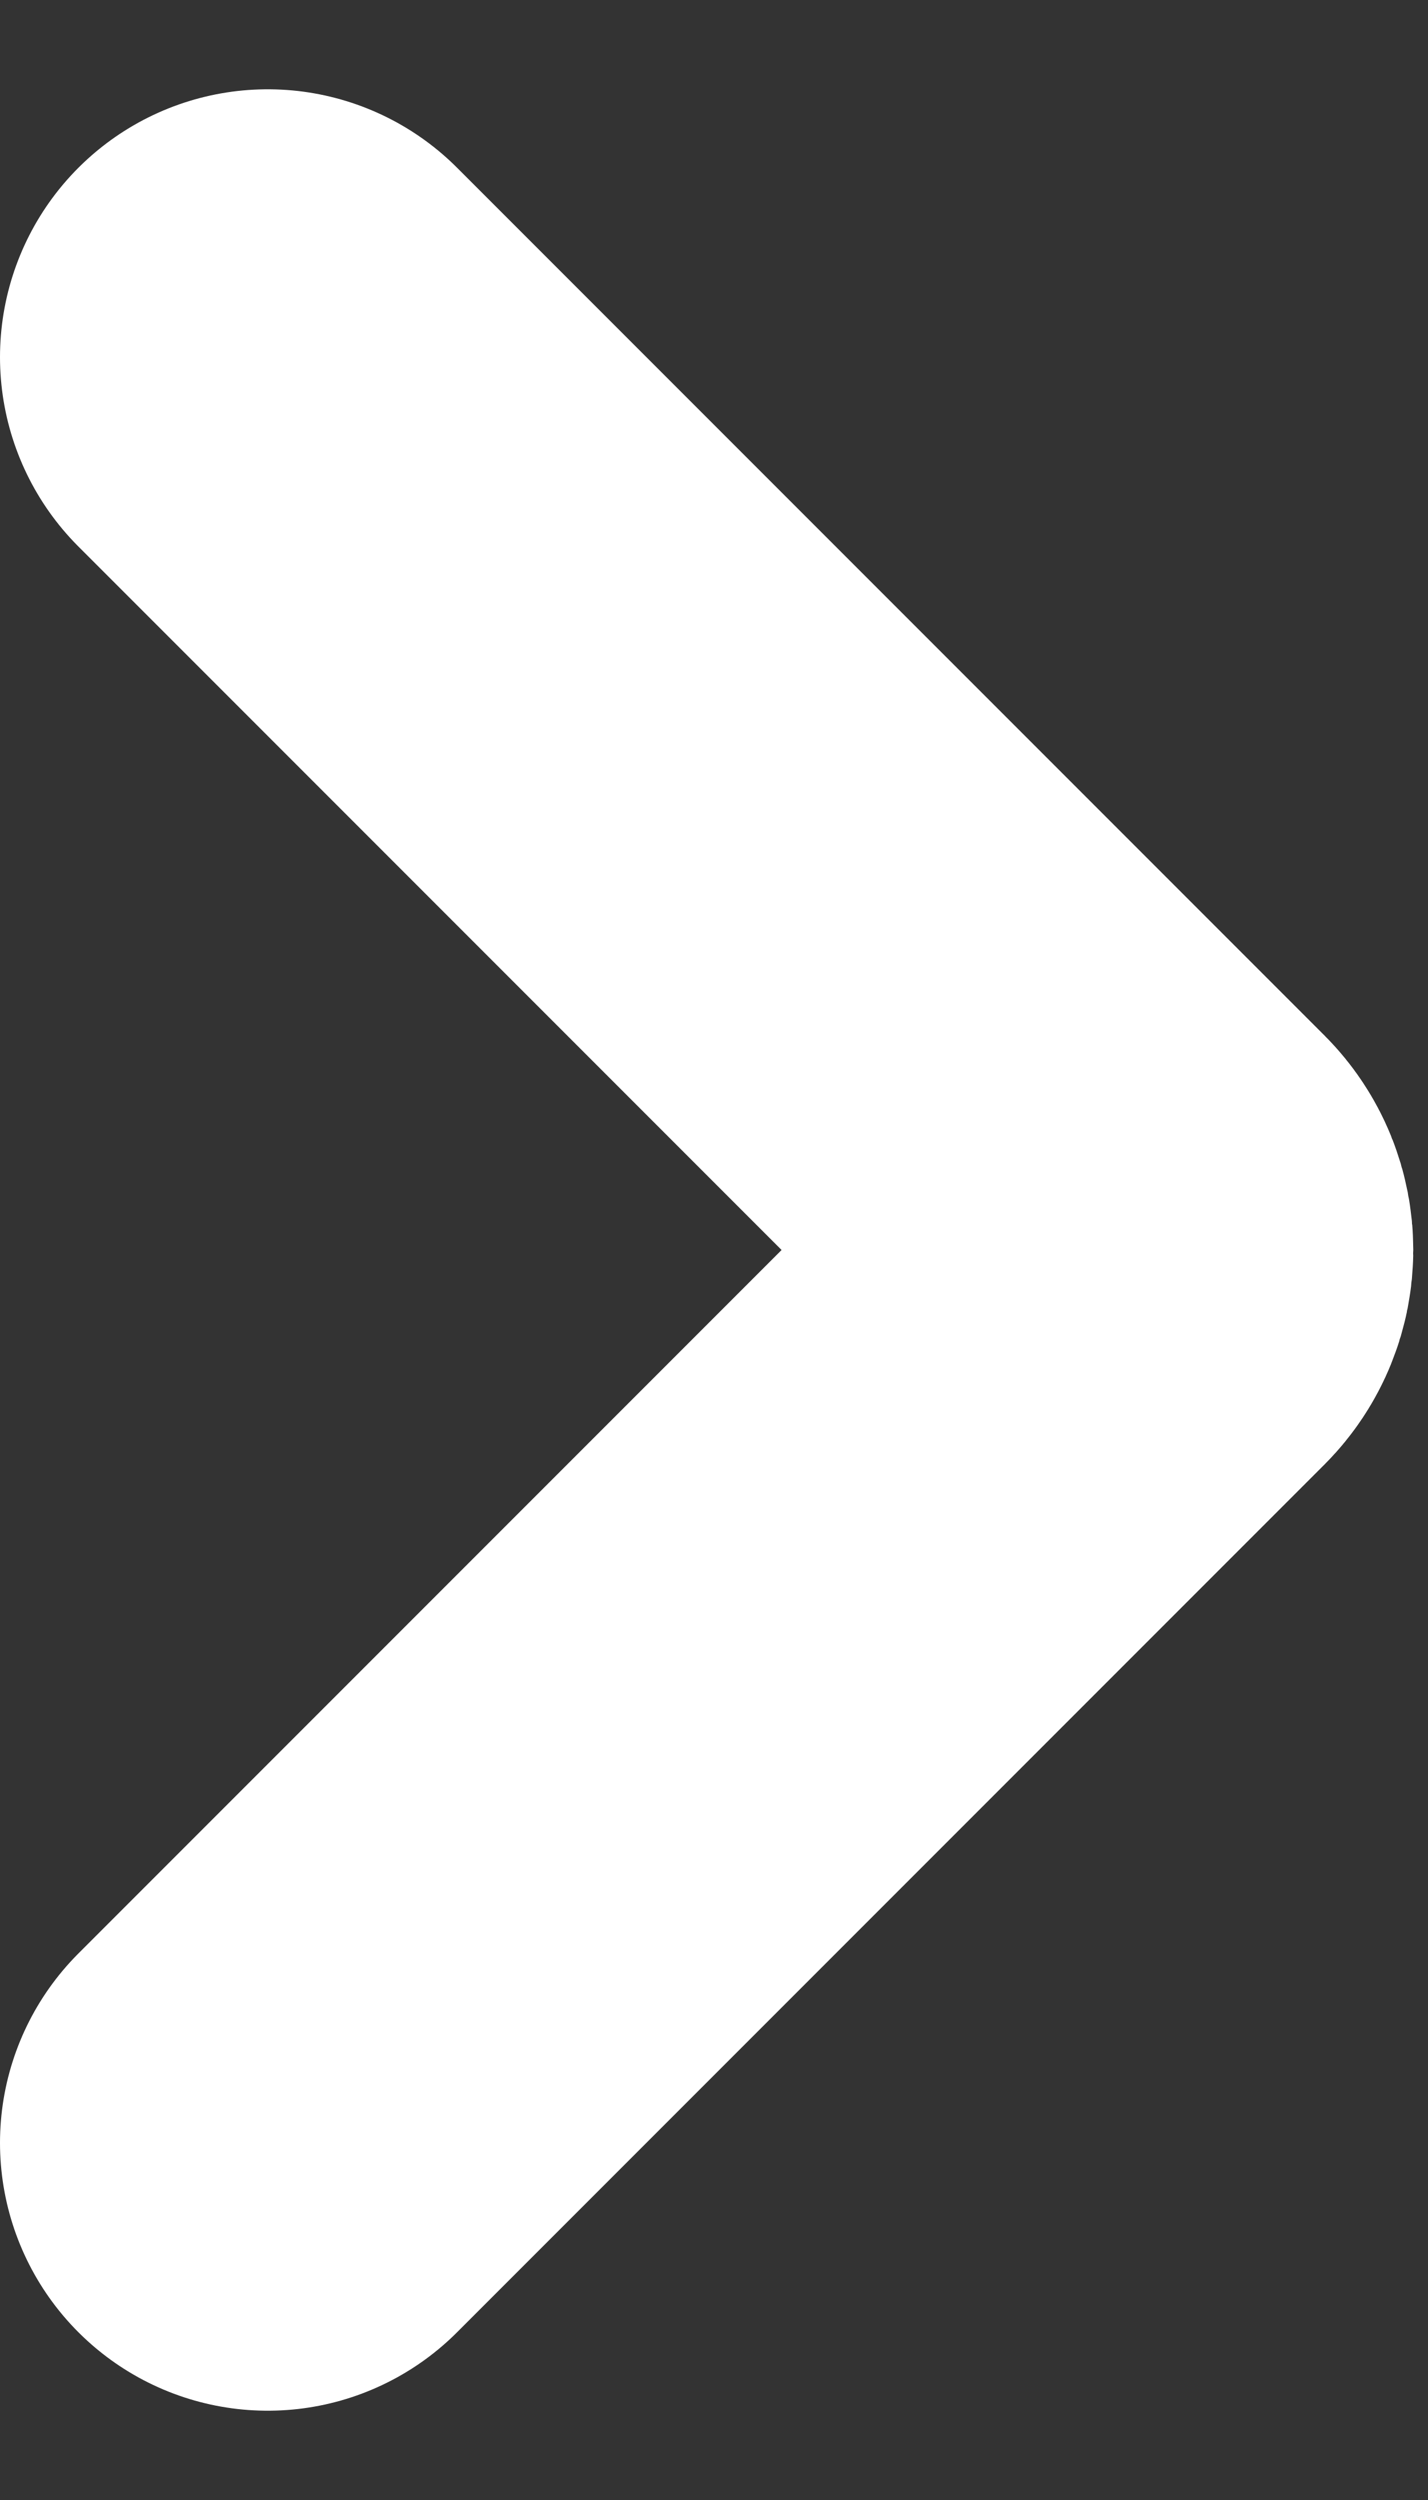 <svg width="8" height="14" viewBox="0 0 8 14" fill="none" xmlns="http://www.w3.org/2000/svg">
<rect x="0" y="0" width="8" height="14" fill="#333333" stroke="none"/>
<g id="Group 1">
<path id="Vector 1" d="M1.5 2L6.359 6.859C6.437 6.937 6.437 7.063 6.359 7.141L1.5 12" stroke="white" stroke-width="3" stroke-linecap="round"/>
</g>
</svg>
